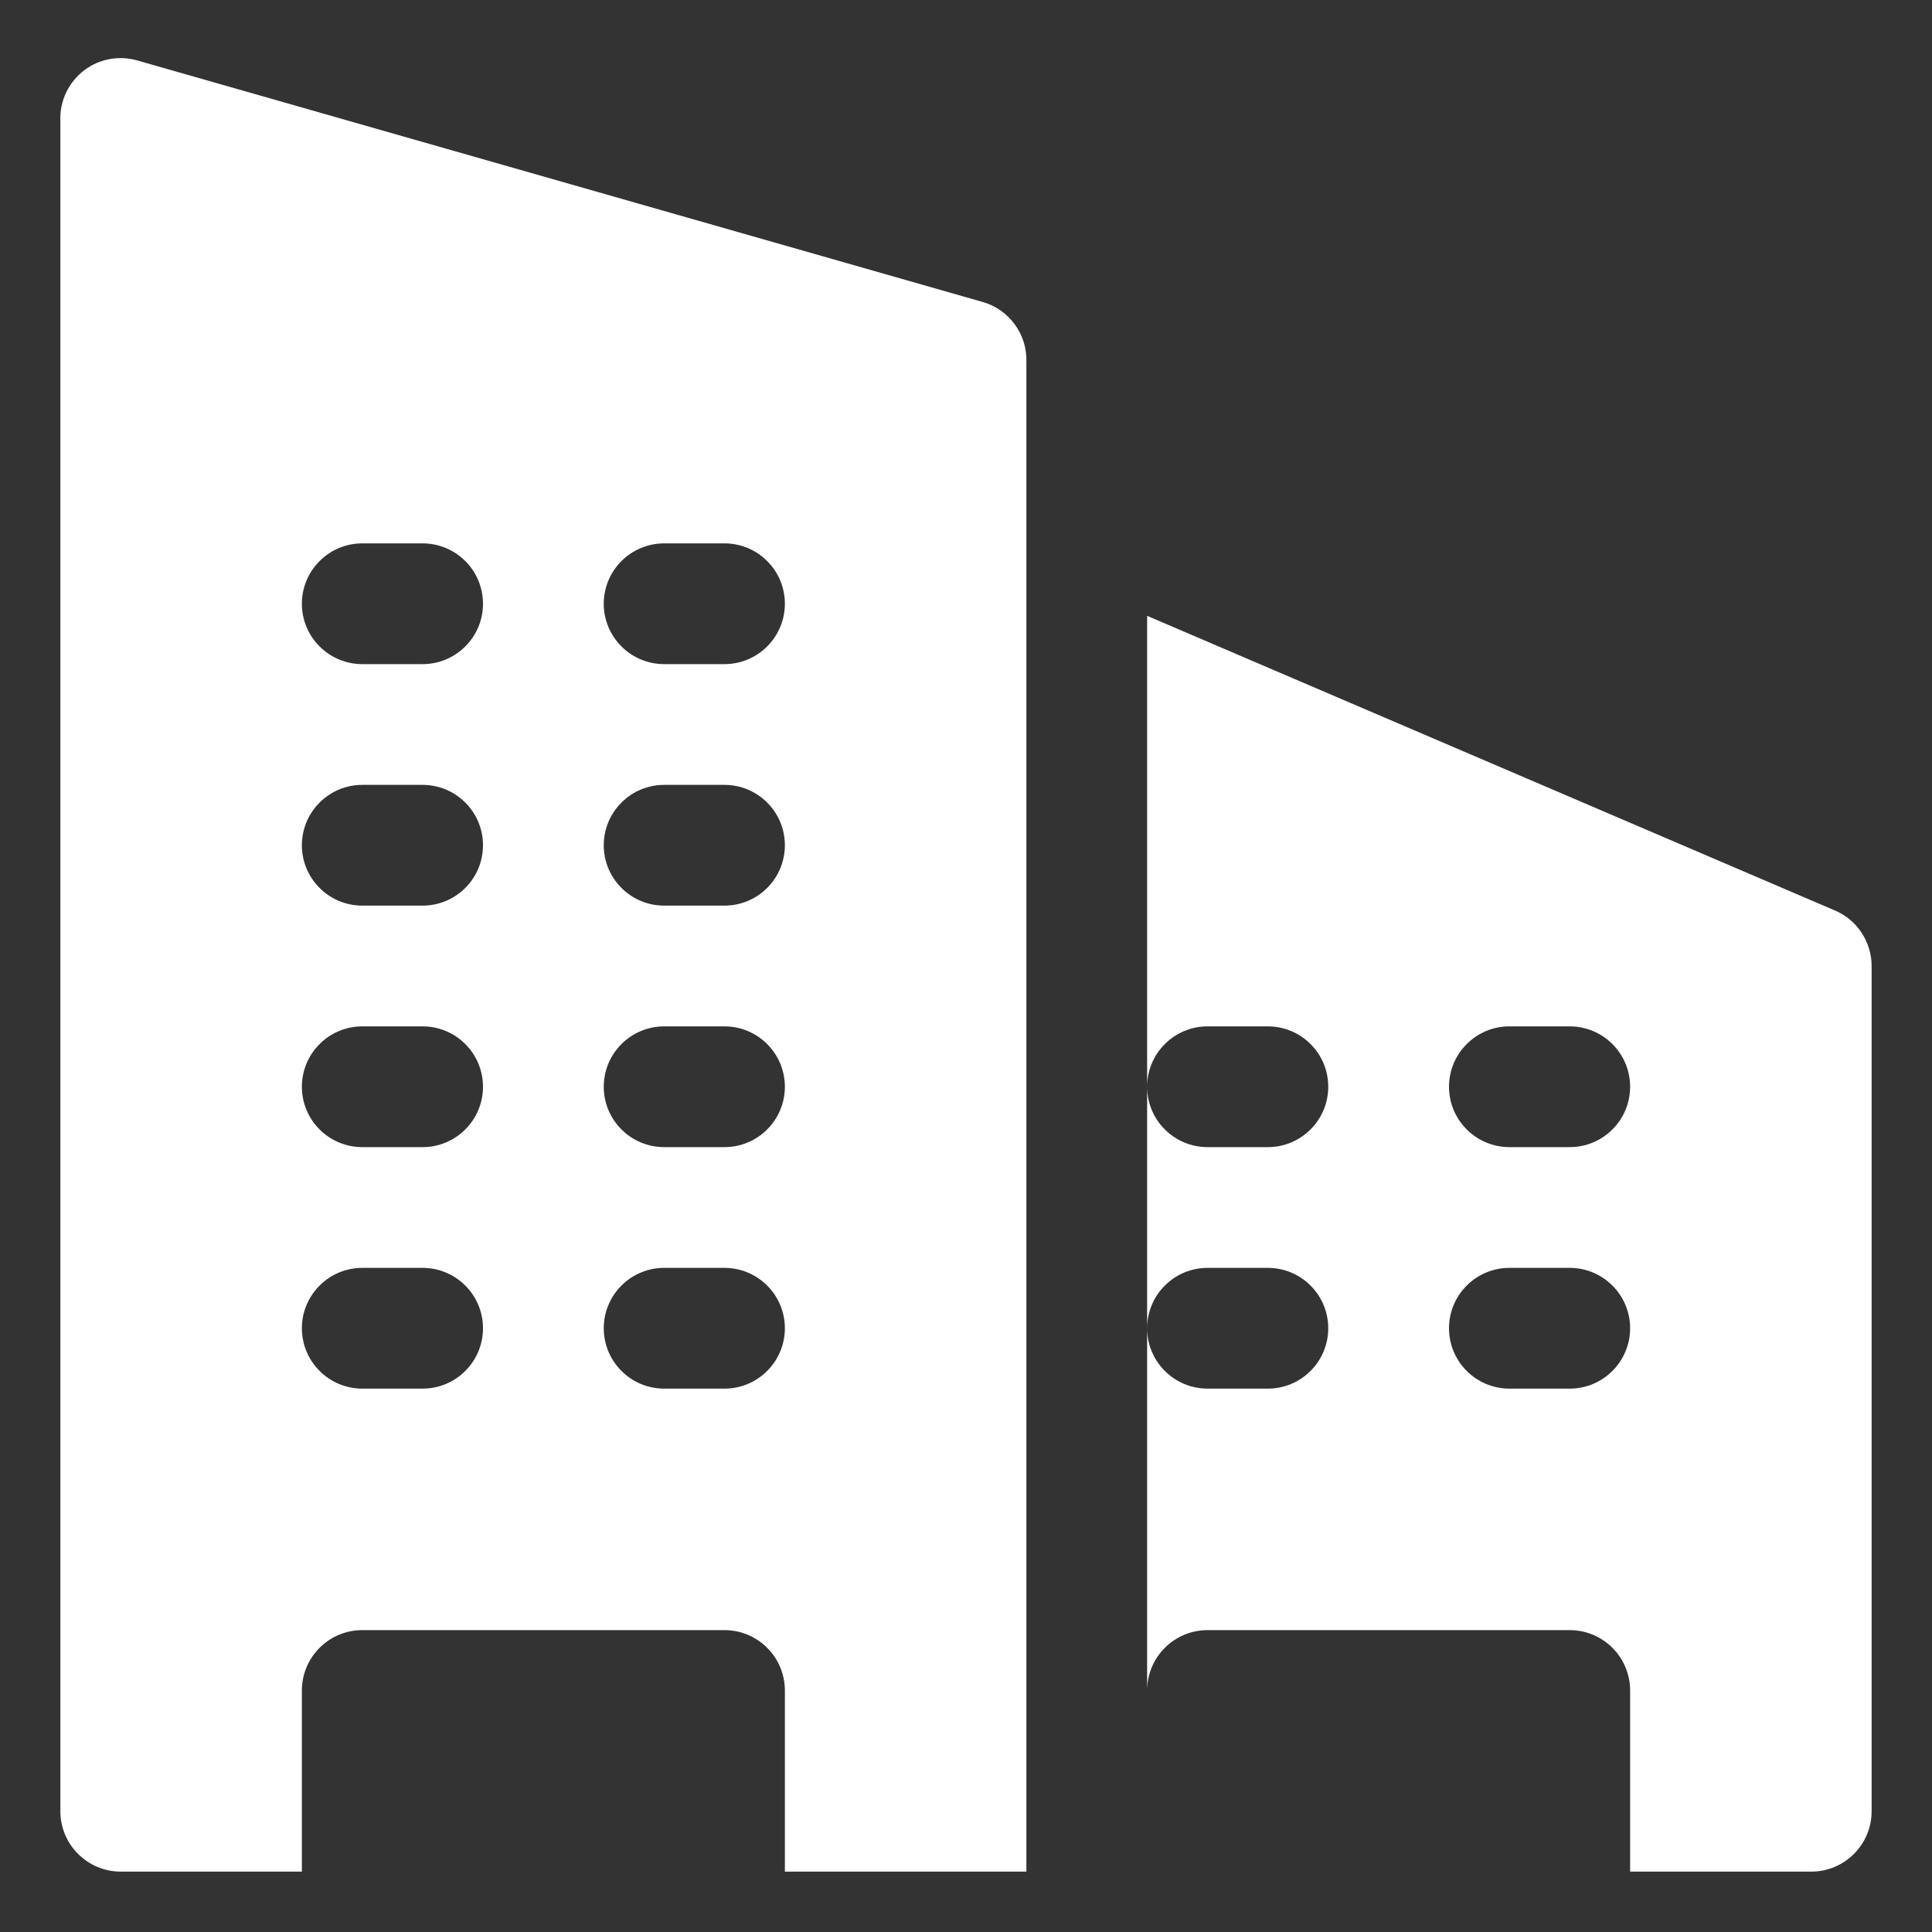 <?xml version="1.0" encoding="UTF-8"?> <svg xmlns="http://www.w3.org/2000/svg" width="24" height="24" viewBox="0 0 24 24" fill="none"><rect x="0" y="0" width="24" height="24" fill="#333333" stroke="none"/> <g clip-path="url(#clip0_164_1197)"> <path d="M12.203 3.75L1.702 0.75C1.592 0.719 1.475 0.713 1.362 0.734C1.249 0.755 1.142 0.801 1.05 0.87C0.953 0.943 0.875 1.038 0.822 1.148C0.77 1.258 0.745 1.379 0.75 1.5V22.5C0.75 22.699 0.829 22.89 0.97 23.03C1.11 23.171 1.301 23.25 1.5 23.25H3.75V21C3.75 20.801 3.829 20.61 3.97 20.47C4.11 20.329 4.301 20.25 4.5 20.25H9C9.199 20.25 9.39 20.329 9.53 20.47C9.671 20.61 9.75 20.801 9.75 21V23.25H12.75V4.5C12.756 4.332 12.706 4.166 12.606 4.03C12.507 3.894 12.365 3.795 12.203 3.75ZM5.25 17.25H4.5C4.301 17.25 4.11 17.171 3.97 17.03C3.829 16.89 3.75 16.699 3.75 16.5C3.75 16.301 3.829 16.11 3.97 15.97C4.11 15.829 4.301 15.75 4.5 15.75H5.25C5.449 15.75 5.64 15.829 5.78 15.97C5.921 16.11 6 16.301 6 16.5C6 16.699 5.921 16.89 5.78 17.03C5.64 17.171 5.449 17.25 5.25 17.25ZM5.25 14.25H4.5C4.301 14.25 4.11 14.171 3.97 14.03C3.829 13.89 3.75 13.699 3.75 13.5C3.75 13.301 3.829 13.11 3.97 12.97C4.11 12.829 4.301 12.75 4.5 12.75H5.25C5.449 12.75 5.64 12.829 5.78 12.97C5.921 13.11 6 13.301 6 13.5C6 13.699 5.921 13.89 5.78 14.03C5.64 14.171 5.449 14.25 5.25 14.25ZM5.25 11.25H4.5C4.301 11.25 4.11 11.171 3.97 11.03C3.829 10.89 3.75 10.699 3.75 10.5C3.75 10.301 3.829 10.11 3.97 9.97C4.11 9.829 4.301 9.75 4.5 9.75H5.25C5.449 9.75 5.64 9.829 5.78 9.97C5.921 10.11 6 10.301 6 10.5C6 10.699 5.921 10.89 5.78 11.03C5.64 11.171 5.449 11.25 5.25 11.25ZM5.25 8.25H4.5C4.301 8.25 4.11 8.171 3.97 8.03C3.829 7.89 3.75 7.699 3.75 7.5C3.75 7.301 3.829 7.11 3.97 6.97C4.11 6.829 4.301 6.75 4.5 6.75H5.25C5.449 6.75 5.64 6.829 5.78 6.97C5.921 7.11 6 7.301 6 7.5C6 7.699 5.921 7.89 5.78 8.03C5.64 8.171 5.449 8.25 5.25 8.25ZM9 17.25H8.25C8.051 17.25 7.86 17.171 7.72 17.03C7.579 16.89 7.5 16.699 7.5 16.5C7.5 16.301 7.579 16.11 7.72 15.97C7.86 15.829 8.051 15.75 8.25 15.75H9C9.199 15.75 9.39 15.829 9.53 15.97C9.671 16.11 9.75 16.301 9.75 16.5C9.75 16.699 9.671 16.89 9.53 17.03C9.39 17.171 9.199 17.25 9 17.25ZM9 14.25H8.25C8.051 14.25 7.86 14.171 7.72 14.03C7.579 13.89 7.5 13.699 7.5 13.5C7.5 13.301 7.579 13.11 7.72 12.97C7.86 12.829 8.051 12.75 8.25 12.75H9C9.199 12.75 9.39 12.829 9.53 12.97C9.671 13.11 9.75 13.301 9.75 13.5C9.75 13.699 9.671 13.89 9.53 14.03C9.39 14.171 9.199 14.25 9 14.25ZM9 11.25H8.25C8.051 11.25 7.86 11.171 7.72 11.03C7.579 10.89 7.5 10.699 7.5 10.5C7.5 10.301 7.579 10.11 7.72 9.97C7.86 9.829 8.051 9.75 8.25 9.75H9C9.199 9.75 9.39 9.829 9.53 9.97C9.671 10.11 9.75 10.301 9.75 10.5C9.75 10.699 9.671 10.89 9.53 11.03C9.39 11.171 9.199 11.25 9 11.25ZM9 8.25H8.25C8.051 8.25 7.86 8.171 7.72 8.03C7.579 7.89 7.5 7.699 7.5 7.5C7.5 7.301 7.579 7.11 7.72 6.97C7.86 6.829 8.051 6.75 8.25 6.75H9C9.199 6.75 9.39 6.829 9.53 6.97C9.671 7.11 9.75 7.301 9.75 7.5C9.75 7.699 9.671 7.89 9.53 8.03C9.39 8.171 9.199 8.25 9 8.25ZM22.793 11.31L14.25 7.65V13.5C14.25 13.301 14.329 13.11 14.47 12.97C14.61 12.829 14.801 12.75 15 12.75H15.75C15.949 12.75 16.14 12.829 16.28 12.97C16.421 13.11 16.5 13.301 16.5 13.5C16.5 13.699 16.421 13.89 16.28 14.03C16.14 14.171 15.949 14.25 15.75 14.25H15C14.801 14.25 14.61 14.171 14.47 14.03C14.329 13.89 14.25 13.699 14.25 13.5V16.5C14.25 16.301 14.329 16.11 14.47 15.97C14.61 15.829 14.801 15.75 15 15.75H15.75C15.949 15.75 16.14 15.829 16.28 15.97C16.421 16.11 16.5 16.301 16.5 16.5C16.5 16.699 16.421 16.89 16.28 17.03C16.14 17.171 15.949 17.25 15.75 17.25H15C14.801 17.25 14.61 17.171 14.47 17.03C14.329 16.89 14.25 16.699 14.25 16.5V21C14.25 20.801 14.329 20.61 14.47 20.47C14.61 20.329 14.801 20.25 15 20.25H19.5C19.699 20.25 19.89 20.329 20.03 20.47C20.171 20.61 20.25 20.801 20.25 21V23.25H22.5C22.699 23.25 22.89 23.171 23.03 23.03C23.171 22.89 23.25 22.699 23.25 22.5V12C23.25 11.853 23.206 11.709 23.125 11.586C23.044 11.463 22.928 11.367 22.793 11.31ZM19.5 17.25H18.75C18.551 17.25 18.36 17.171 18.22 17.03C18.079 16.89 18 16.699 18 16.5C18 16.301 18.079 16.11 18.22 15.97C18.36 15.829 18.551 15.75 18.75 15.75H19.5C19.699 15.75 19.89 15.829 20.03 15.97C20.171 16.11 20.25 16.301 20.25 16.5C20.25 16.699 20.171 16.89 20.03 17.03C19.89 17.171 19.699 17.25 19.5 17.25ZM19.5 14.25H18.75C18.551 14.25 18.36 14.171 18.22 14.03C18.079 13.89 18 13.699 18 13.5C18 13.301 18.079 13.11 18.22 12.97C18.36 12.829 18.551 12.75 18.75 12.75H19.5C19.699 12.75 19.89 12.829 20.03 12.97C20.171 13.11 20.25 13.301 20.25 13.5C20.25 13.699 20.171 13.89 20.03 14.03C19.89 14.171 19.699 14.25 19.5 14.25Z" fill="white"></path> </g> <defs> <clipPath id="clip0_164_1197"> <rect width="24" height="24" fill="white"></rect> </clipPath> </defs> </svg> 